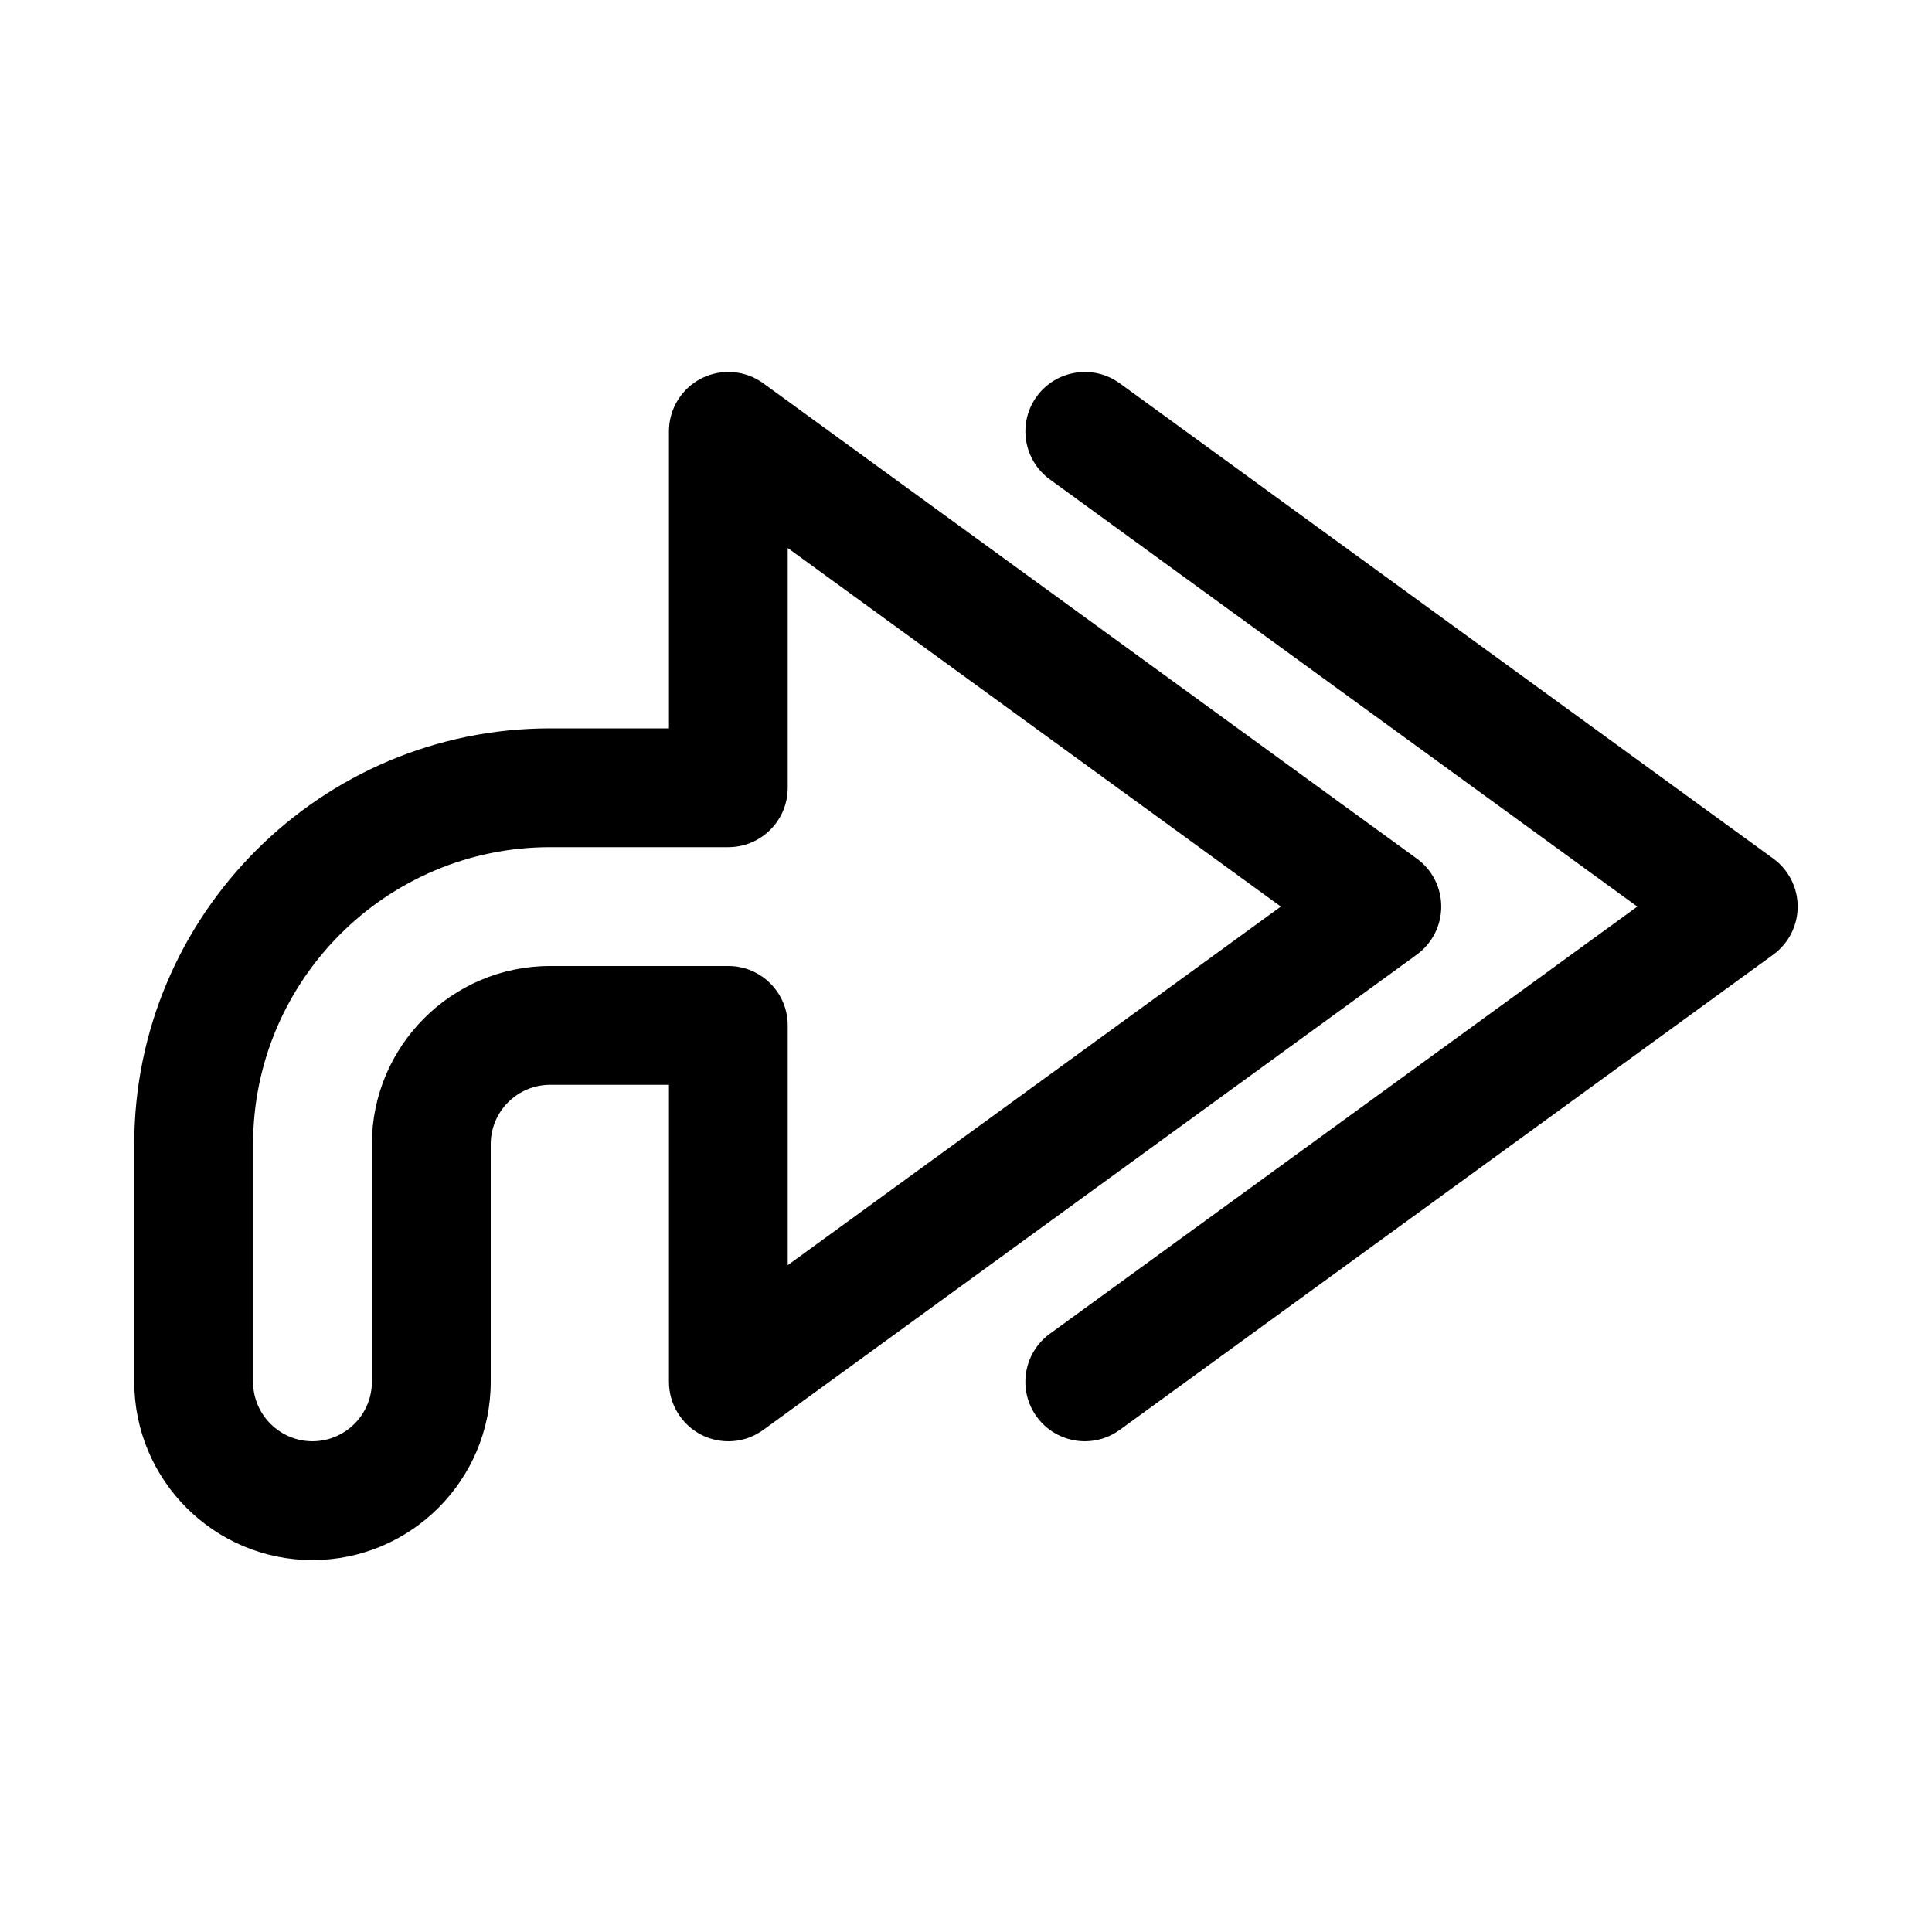 <?xml version="1.0" encoding="UTF-8"?>
<!-- Uploaded to: SVG Repo, www.svgrepo.com, Generator: SVG Repo Mixer Tools -->
<svg fill="#000000" width="800px" height="800px" version="1.1" viewBox="144 144 512 512" xmlns="http://www.w3.org/2000/svg">
 <g>
  <path d="m226.81 557.44c-26.039 0-47.23-21.191-47.23-47.23v-62.977c0-60.773 49.438-110.21 110.21-110.21h31.488v-78.723c0-5.918 3.32-11.336 8.598-14.027 5.273-2.66 11.617-2.188 16.406 1.309l173.18 125.95c4.078 2.941 6.484 7.68 6.484 12.719 0 5.039-2.41 9.777-6.488 12.738l-173.18 125.95c-4.785 3.496-11.133 3.984-16.406 1.309-5.269-2.711-8.594-8.129-8.594-14.047v-78.719h-31.488c-8.676 0-15.742 7.07-15.742 15.742v62.977c0 26.039-21.191 47.23-47.234 47.23zm62.977-188.93c-43.406 0-78.719 35.312-78.719 78.719v62.977c0 8.676 7.07 15.742 15.742 15.742 8.676 0 15.742-7.07 15.742-15.742v-62.977c0-26.039 21.191-47.23 47.23-47.23h47.23c8.691 0 15.742 7.055 15.742 15.742v63.543l130.68-95.031-130.68-95.031v63.543c0 8.691-7.055 15.742-15.742 15.742z"/>
  <path d="m431.5 525.95c-4.863 0-9.668-2.25-12.754-6.488-5.117-7.039-3.559-16.879 3.465-21.996l155.69-113.21-155.68-113.21c-7.023-5.117-8.582-14.957-3.465-21.996 5.102-7.008 14.973-8.582 21.996-3.465l173.18 125.95c4.062 2.945 6.469 7.684 6.469 12.723 0 5.039-2.41 9.777-6.488 12.738l-173.18 125.95c-2.785 2.031-6.027 3.004-9.238 3.004z"/>
 </g>
</svg>